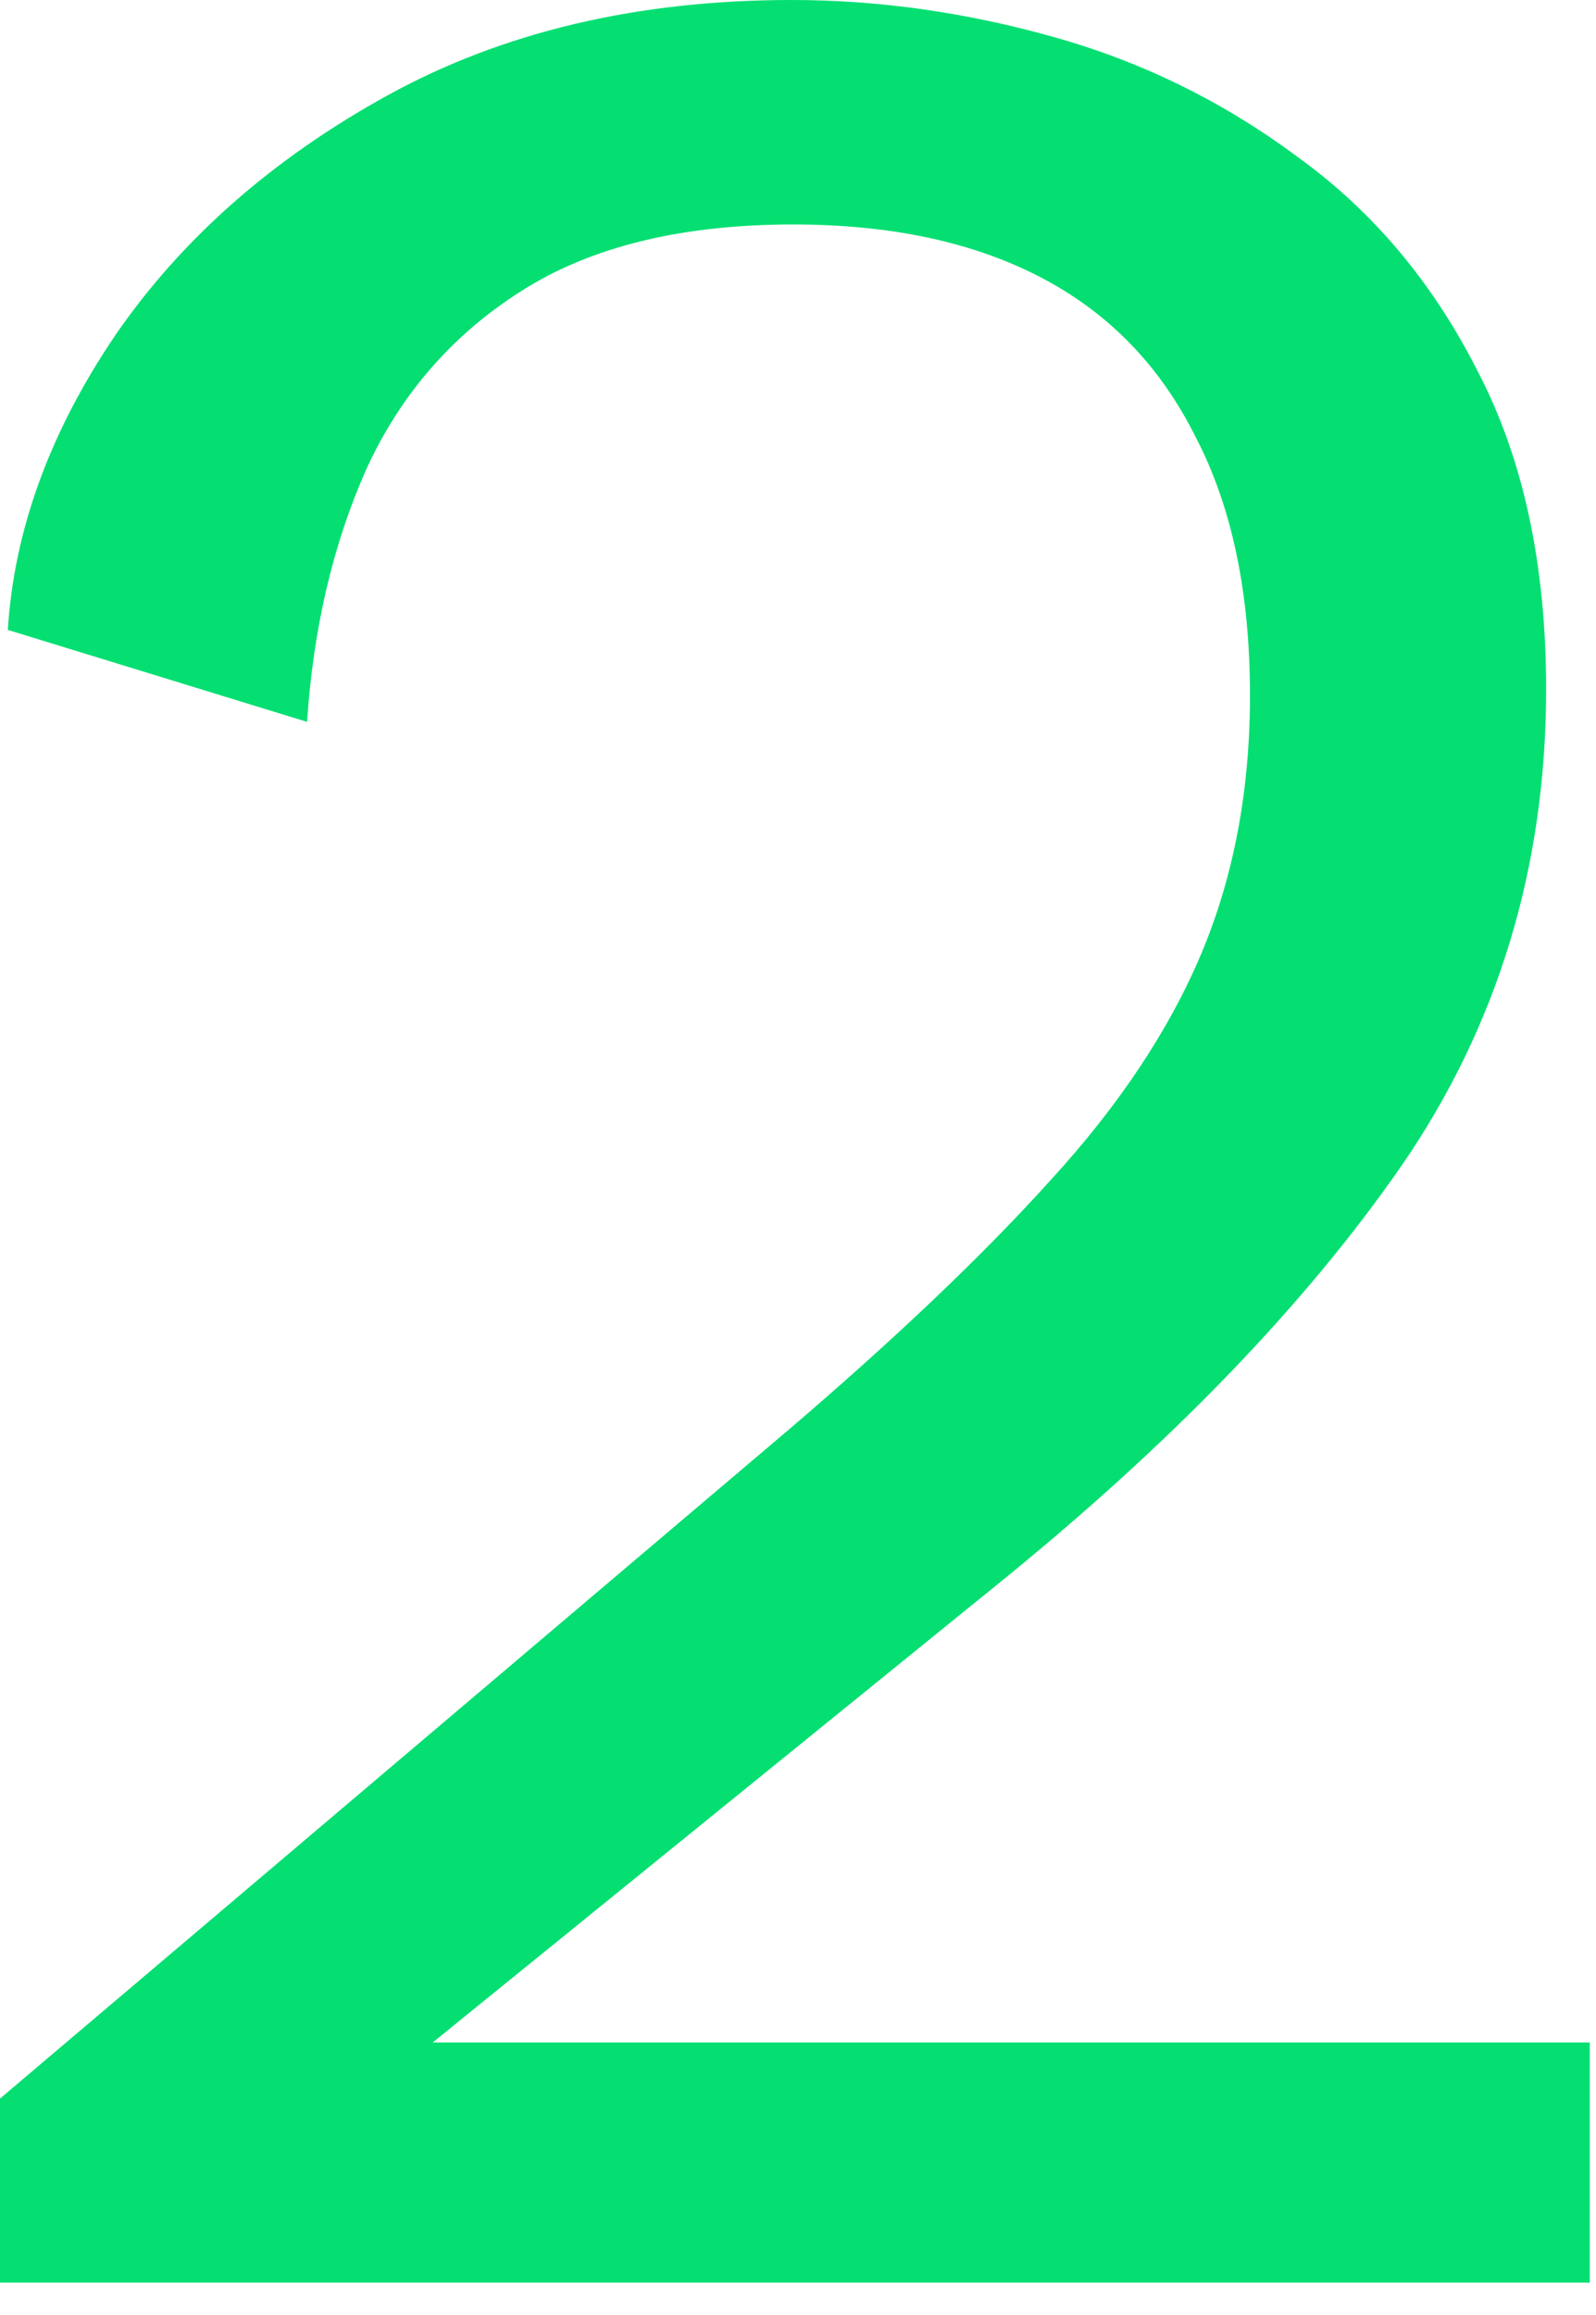 <svg width="20" height="29" viewBox="0 0 20 29" fill="none" xmlns="http://www.w3.org/2000/svg">
<path d="M0 28.594V26.289L9.883 17.91C11.224 16.764 12.318 15.723 13.164 14.785C14.023 13.848 14.655 12.897 15.059 11.934C15.462 10.97 15.664 9.896 15.664 8.711C15.664 7.422 15.436 6.341 14.98 5.469C14.538 4.583 13.893 3.919 13.047 3.477C12.2 3.034 11.165 2.812 9.941 2.812C8.535 2.812 7.396 3.092 6.523 3.652C5.664 4.199 5.02 4.941 4.59 5.879C4.173 6.816 3.926 7.871 3.848 9.043L0.098 7.891C0.176 6.641 0.625 5.41 1.445 4.199C2.279 2.988 3.418 1.986 4.863 1.191C6.309 0.397 7.995 0 9.922 0C11.016 0 12.116 0.156 13.223 0.469C14.329 0.781 15.345 1.283 16.27 1.973C17.207 2.65 17.956 3.542 18.516 4.648C19.088 5.742 19.375 7.07 19.375 8.633C19.375 10.859 18.77 12.852 17.559 14.609C16.348 16.354 14.655 18.105 12.48 19.863L4.844 26.055L2.363 25.586H19.922V28.594H0Z" fill="#05DF72"/>
</svg>
